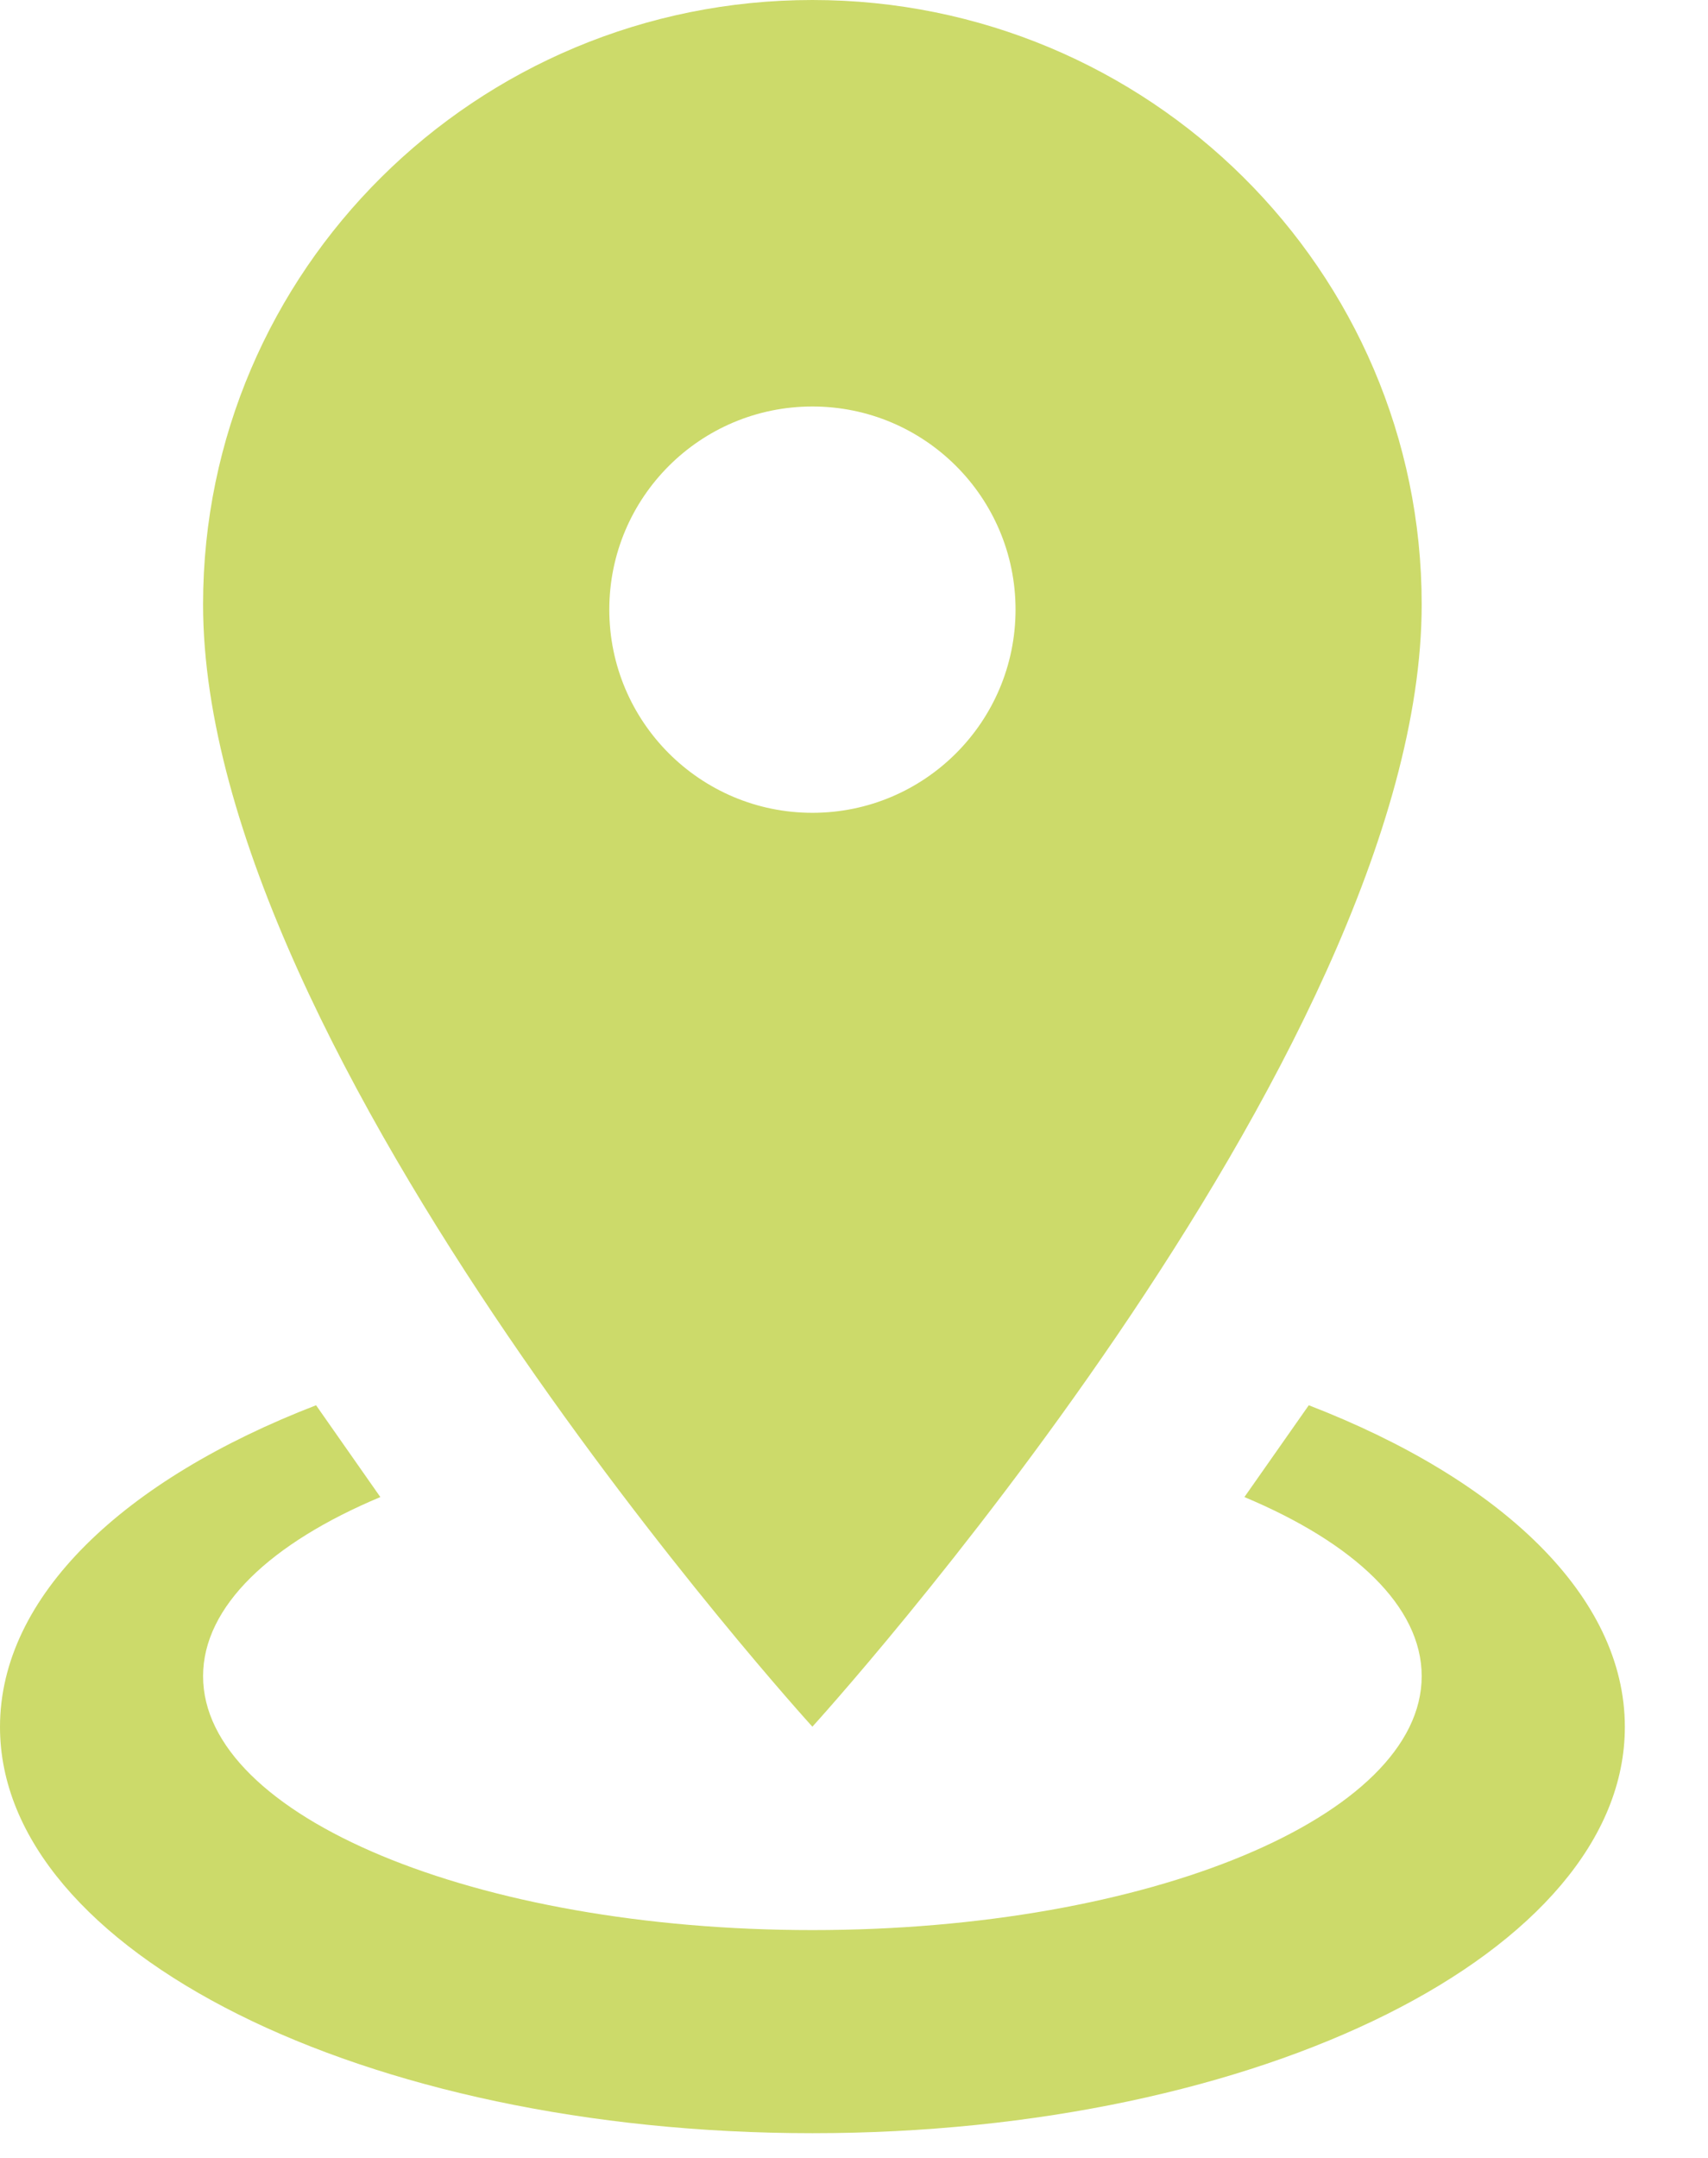 <?xml version="1.0" encoding="UTF-8" standalone="no"?>
<svg xmlns="http://www.w3.org/2000/svg" xmlns:xlink="http://www.w3.org/1999/xlink" xmlns:serif="http://www.serif.com/" width="100%" height="100%" viewBox="0 0 19 24" version="1.1" xml:space="preserve" style="fill-rule:evenodd;clip-rule:evenodd;stroke-linejoin:round;stroke-miterlimit:2;">
  <path id="map-marker-radius" d="M9.037,0c3.742,0 6.778,3.009 6.778,6.722c-0,5.041 -6.778,12.482 -6.778,12.482c-0,0 -6.778,-7.441 -6.778,-12.482c-0,-3.713 3.035,-6.722 6.778,-6.722Zm0,4.521c-1.247,-0 -2.259,1.011 -2.259,2.259c0,1.248 1.012,2.26 2.259,2.26c1.248,-0 2.26,-1.012 2.26,-2.26c-0,-1.248 -1.012,-2.259 -2.26,-2.259Zm9.038,14.686c-0,2.495 -4.046,4.518 -9.038,4.518c-4.991,0 -9.037,-2.023 -9.037,-4.518c-0,-1.456 1.377,-2.752 3.516,-3.578l0.715,1.021c-1.218,0.511 -1.972,1.215 -1.972,1.992c0,1.559 3.035,2.824 6.778,2.824c3.744,-0 6.778,-1.265 6.778,-2.824c0,-0.777 -0.753,-1.481 -1.972,-1.992l0.716,-1.021c2.138,0.826 3.516,2.122 3.516,3.578Z" style="fill:#ccda6a;fill-rule:nonzero;"></path>
</svg>
